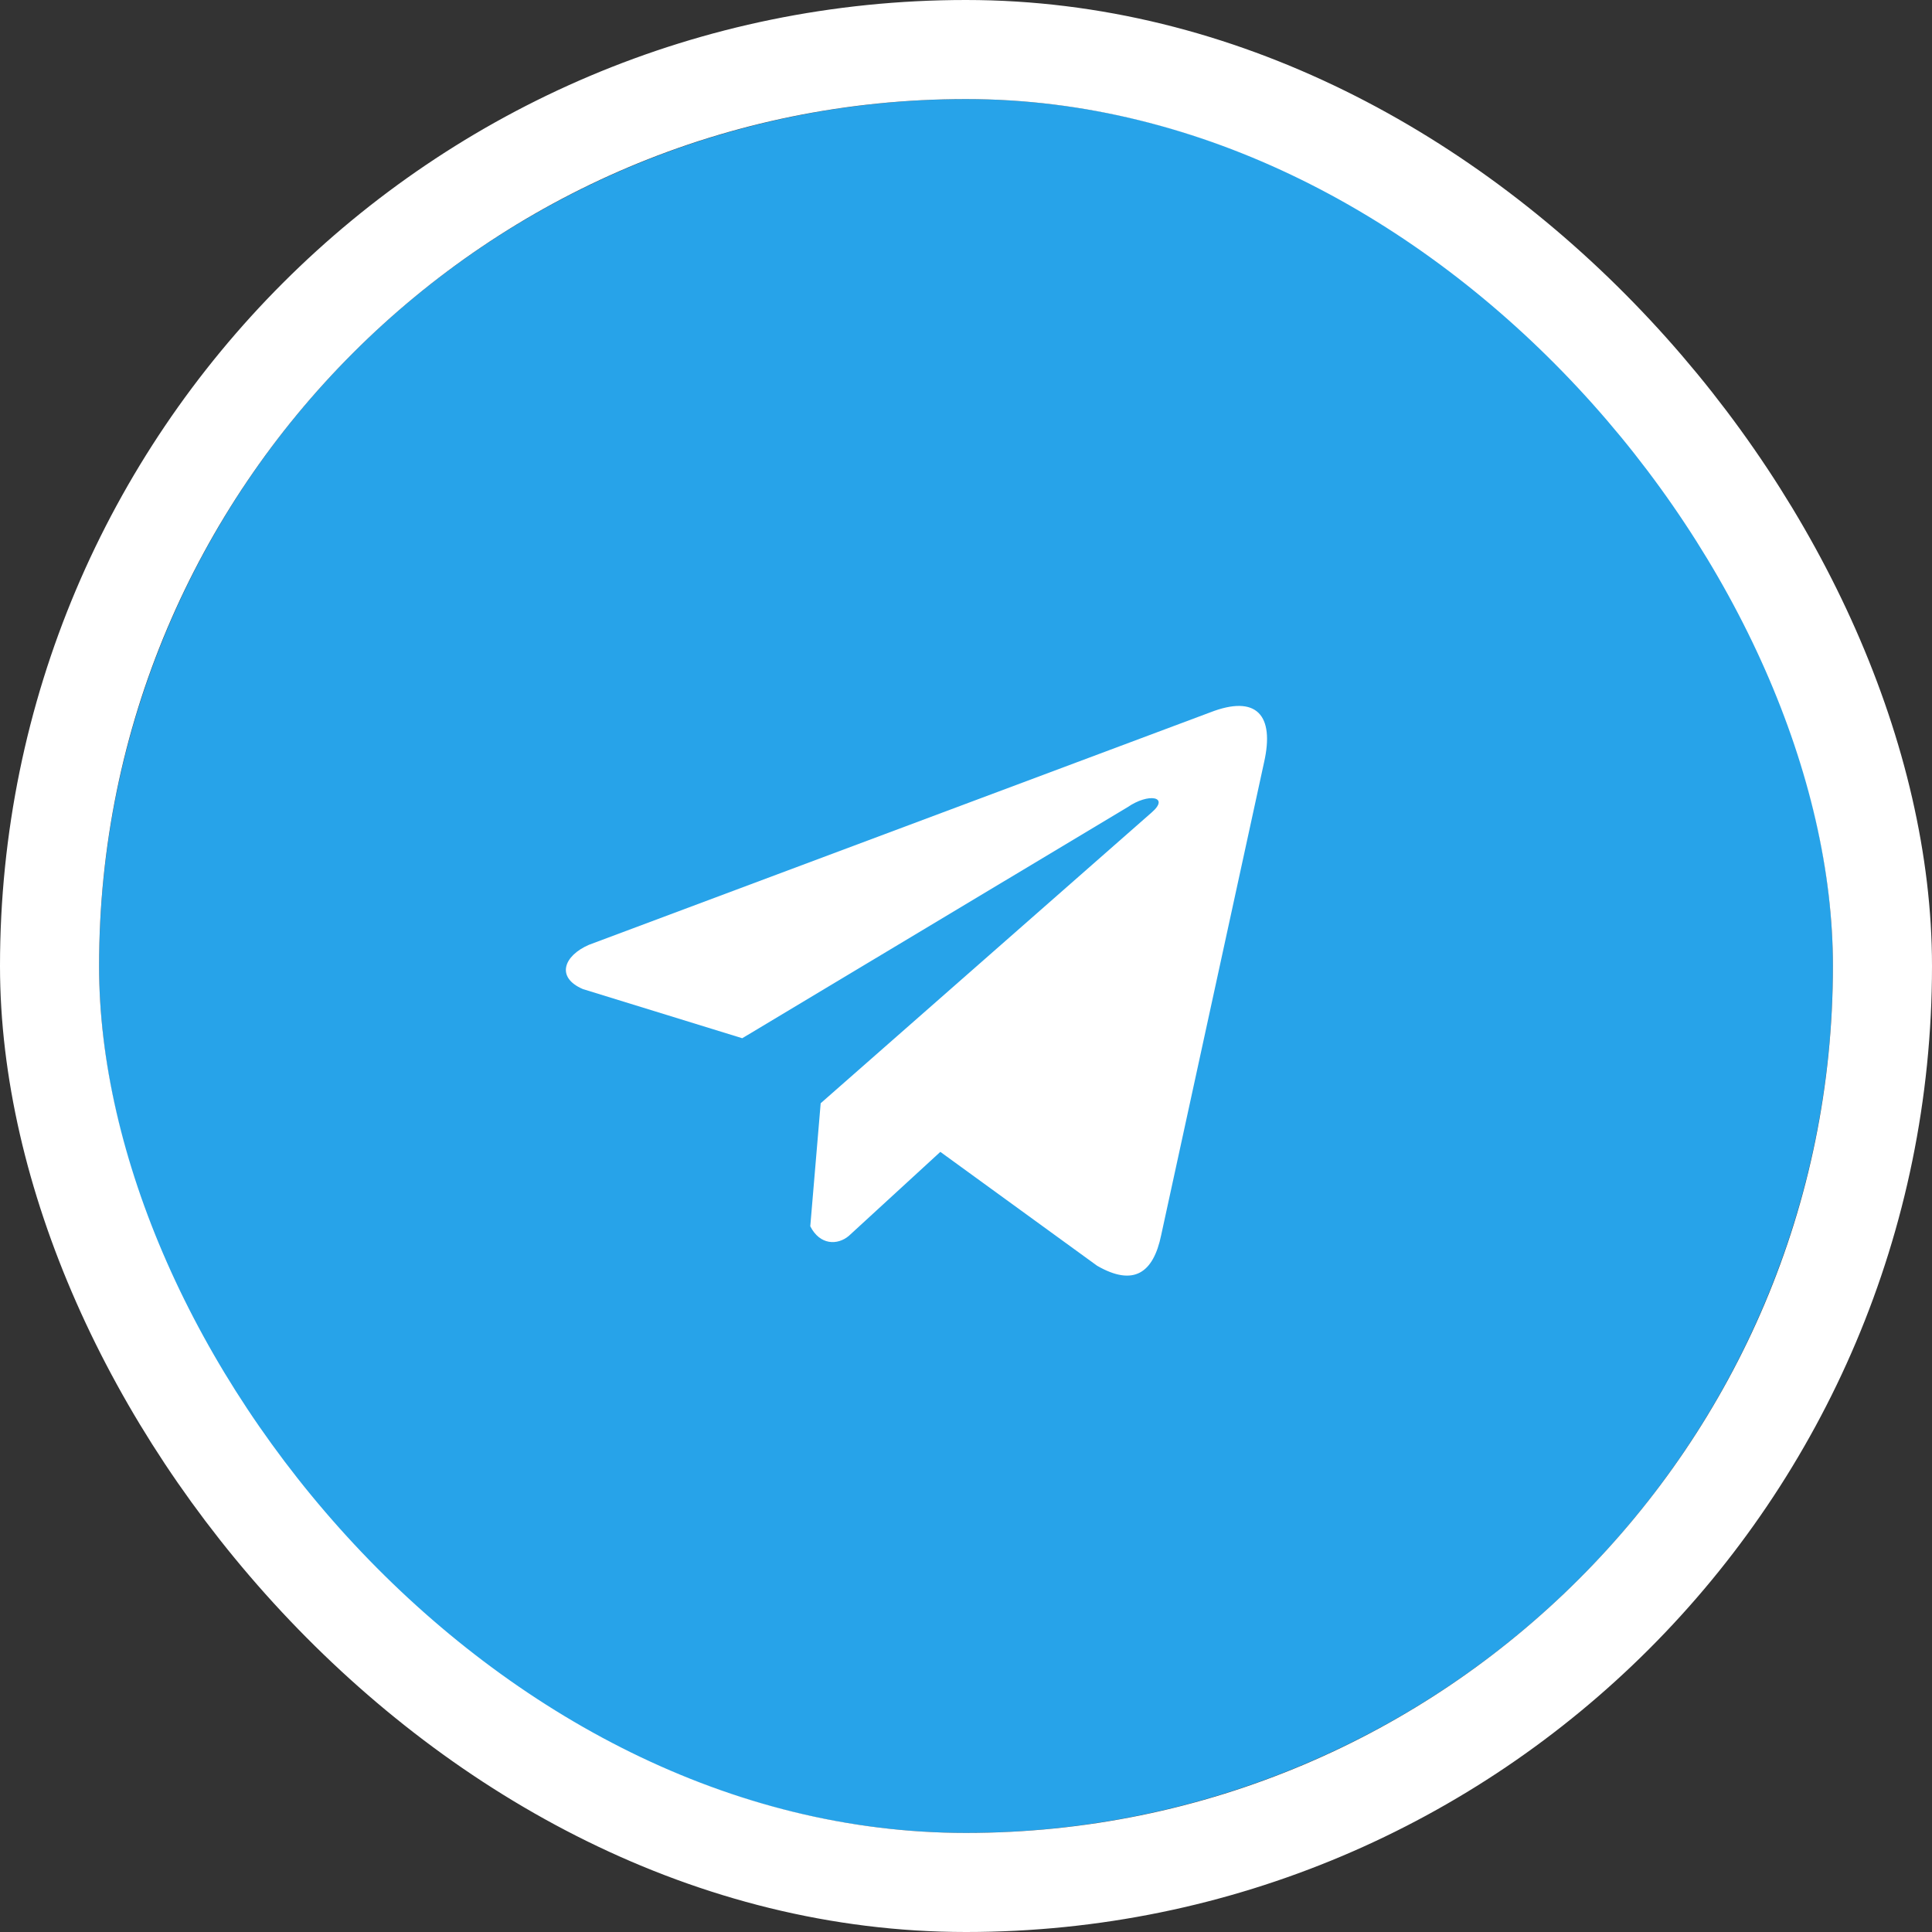 <?xml version="1.0" encoding="UTF-8"?> <svg xmlns="http://www.w3.org/2000/svg" width="78" height="78" viewBox="0 0 78 78" fill="none"><rect x="0" y="0" width="78" height="78" fill="#333333" stroke="none"/><g clip-path="url(#clip0_1646_4657)"><circle cx="39" cy="39" r="35" fill="#27A3E9"></circle><path d="M48.856 28.762L23.776 38.145C22.767 38.582 22.426 39.458 23.533 39.932L29.966 41.916L45.523 32.588C46.372 32.002 47.242 32.158 46.494 32.803L33.133 44.541L32.713 49.508C33.102 50.275 33.814 50.279 34.268 49.897L37.964 46.504L44.295 51.103C45.765 51.948 46.565 51.403 46.882 49.855L51.034 30.777C51.465 28.871 50.73 28.031 48.856 28.762Z" fill="white"></path></g><rect x="2" y="2" width="74" height="74" rx="37" stroke="white" stroke-width="4"></rect><defs><clipPath id="clip0_1646_4657"><rect x="4" y="4" width="70" height="70" rx="35" fill="white"></rect></clipPath></defs></svg> 